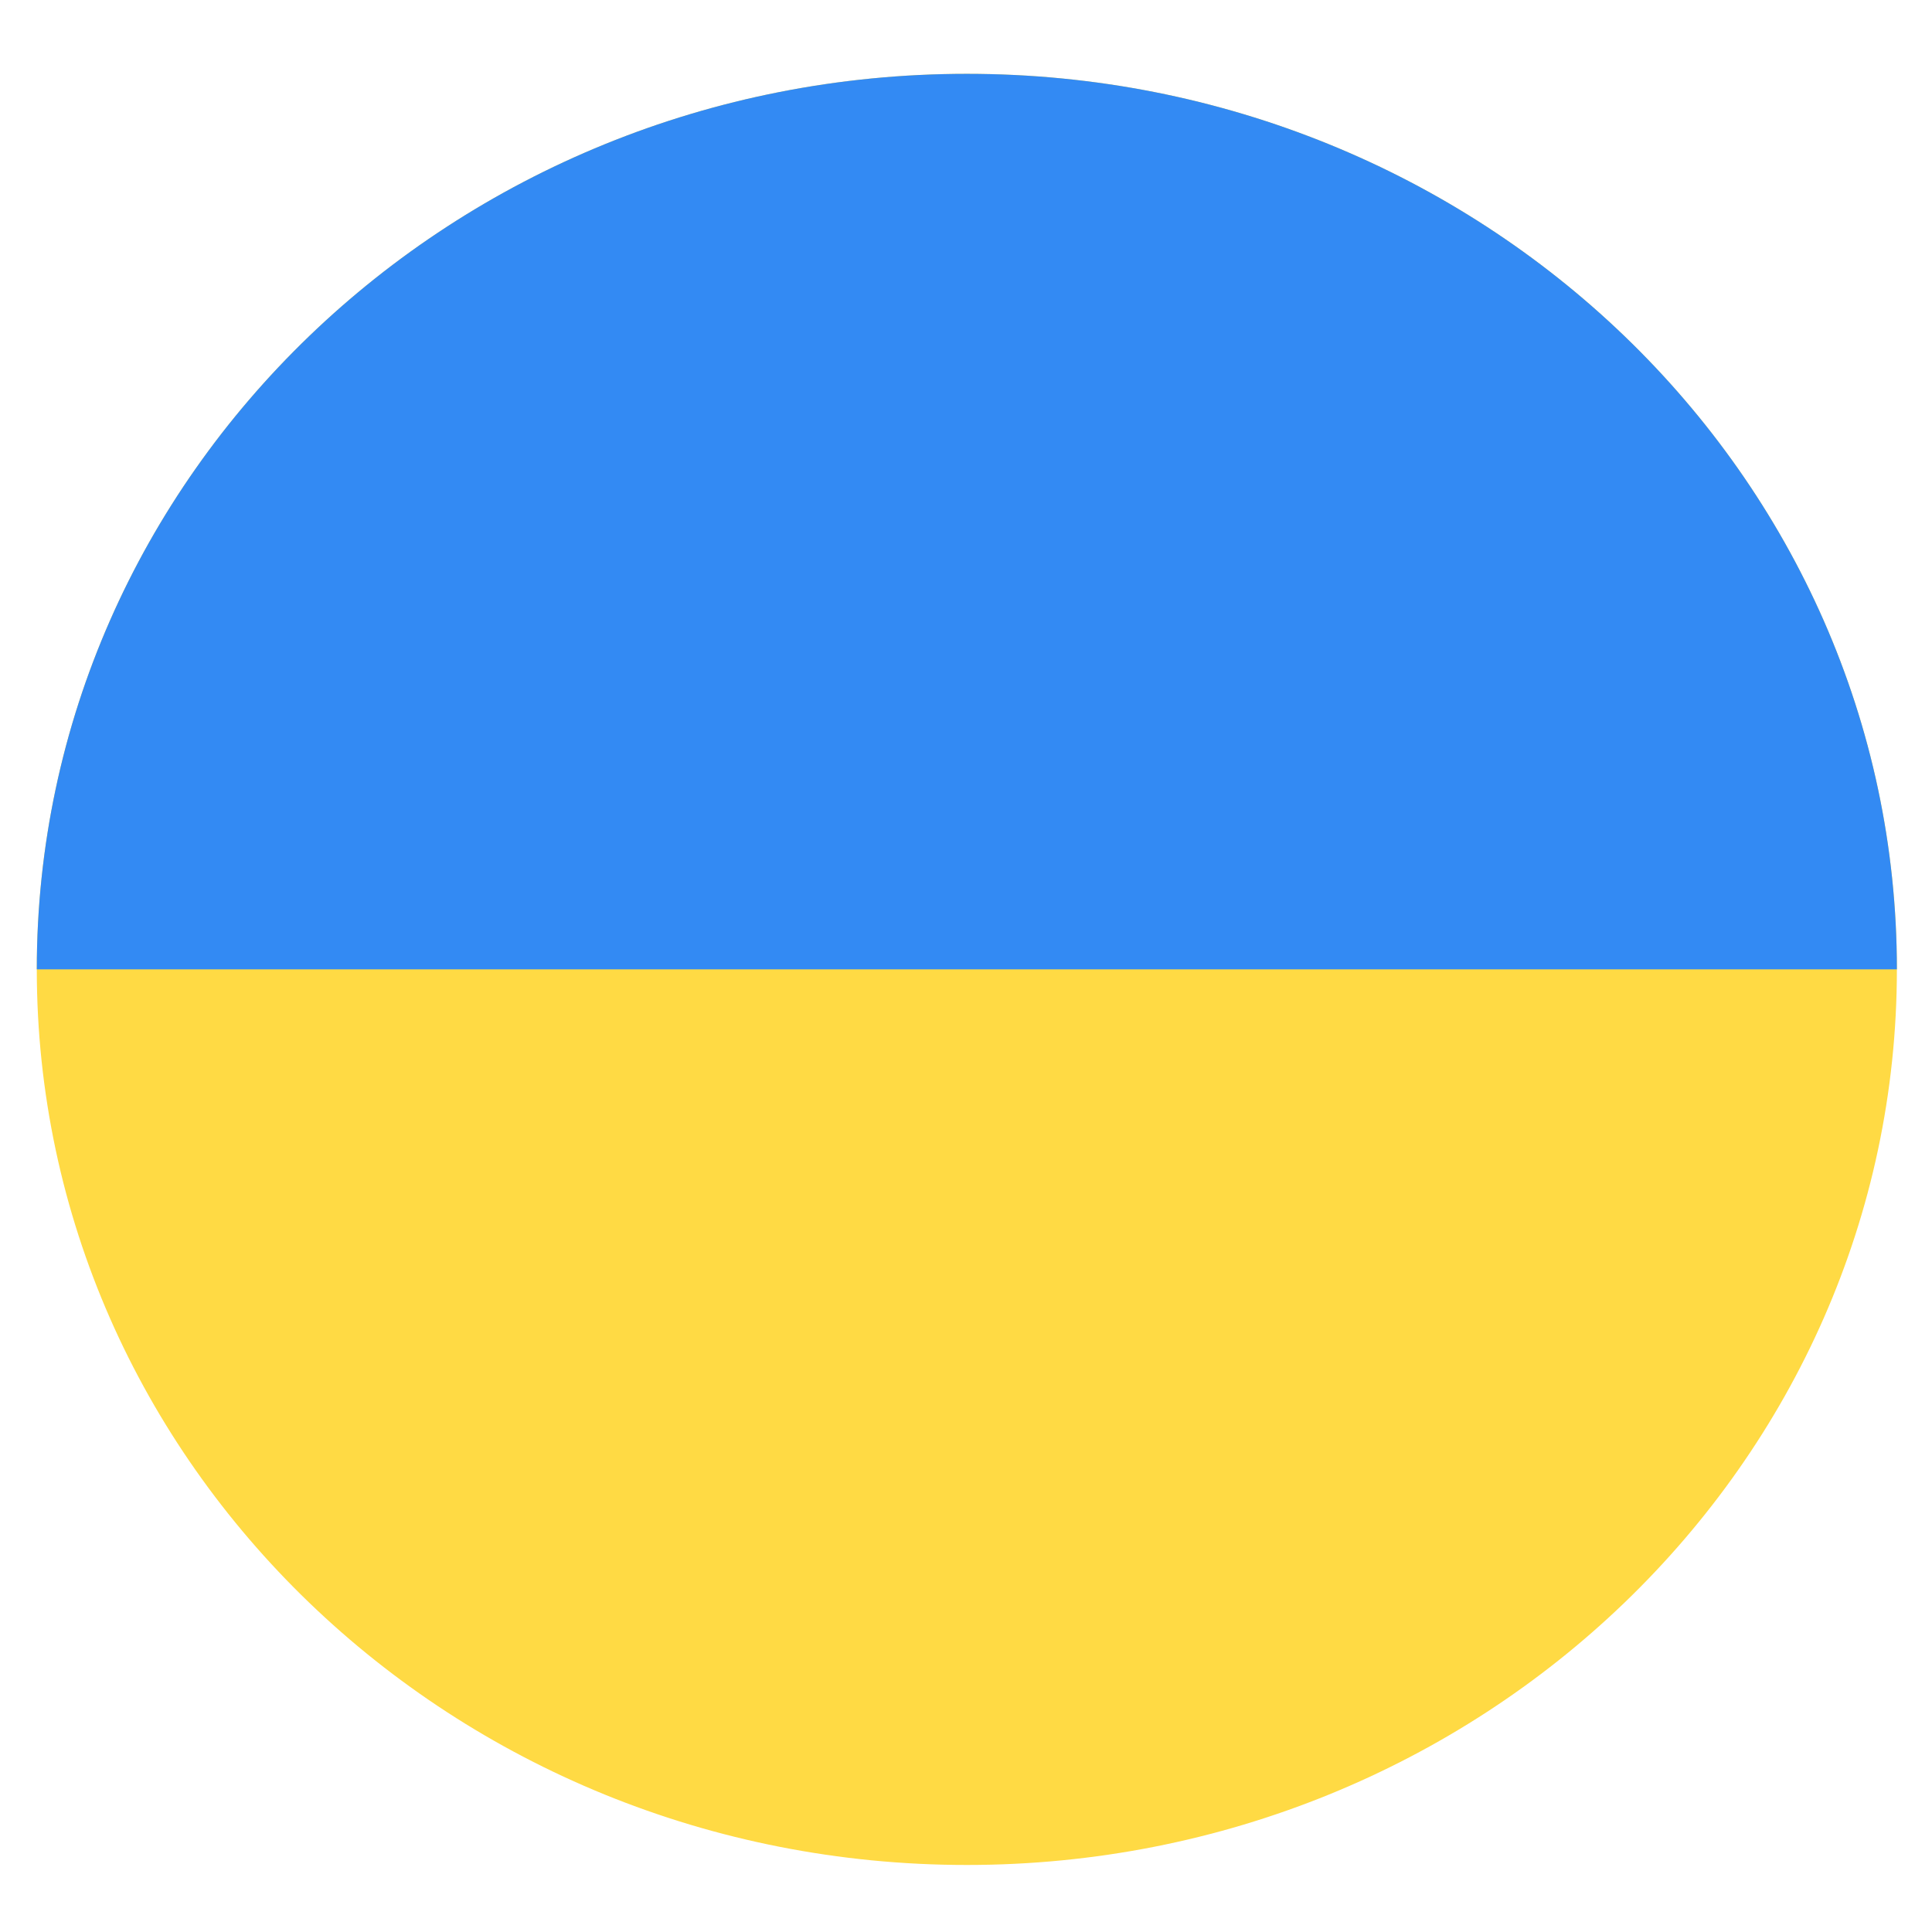 <svg width="23" height="23" viewBox="0 0 23 23" fill="none" xmlns="http://www.w3.org/2000/svg">
<g clip-path="url(#clip0_704_2752)">
<path d="M11.51 22.202C17.625 22.202 22.582 17.429 22.582 11.54C22.582 5.652 17.625 0.879 11.51 0.879C5.395 0.879 0.438 5.652 0.438 11.54C0.438 17.429 5.395 22.202 11.51 22.202Z" fill="#FFDA44"/>
<path d="M0.438 11.54C0.438 5.652 5.395 0.879 11.51 0.879C17.625 0.879 22.582 5.652 22.582 11.54" fill="#338AF3"/>
</g>
<defs>
<clipPath id="clip0_704_2752">
<rect width="22.144" height="21.323" fill="white" transform="translate(0.438 0.879)"/>
</clipPath>
</defs>
</svg>
